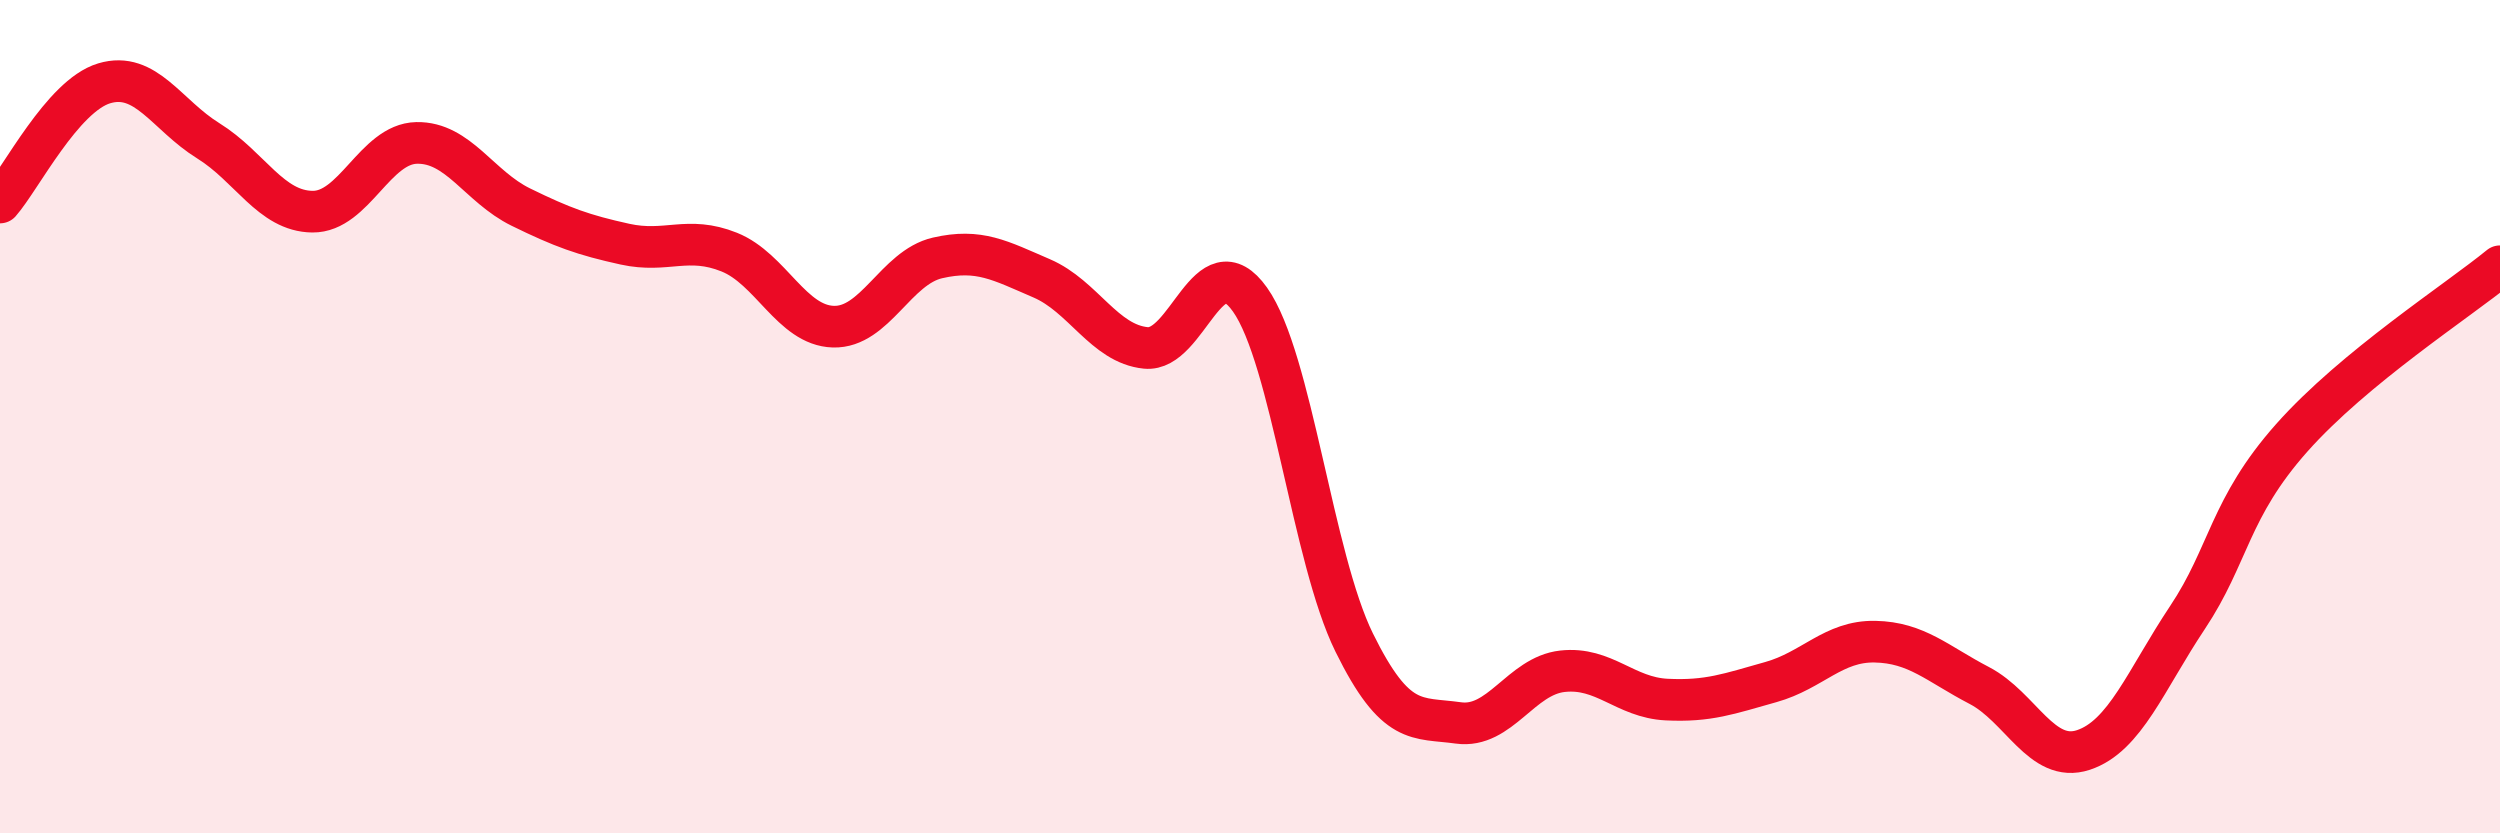 
    <svg width="60" height="20" viewBox="0 0 60 20" xmlns="http://www.w3.org/2000/svg">
      <path
        d="M 0,4.86 C 0.5,4.29 1.5,2.3 2.5,2 C 3.5,1.7 4,2.76 5,3.38 C 6,4 6.5,5.07 7.5,5.08 C 8.5,5.09 9,3.45 10,3.43 C 11,3.41 11.5,4.48 12.5,4.97 C 13.5,5.46 14,5.64 15,5.86 C 16,6.08 16.5,5.65 17.5,6.05 C 18.5,6.45 19,7.81 20,7.84 C 21,7.87 21.5,6.42 22.5,6.19 C 23.5,5.96 24,6.25 25,6.68 C 26,7.11 26.5,8.25 27.5,8.35 C 28.5,8.45 29,5.78 30,7.19 C 31,8.6 31.5,13.39 32.5,15.42 C 33.5,17.45 34,17.21 35,17.35 C 36,17.49 36.5,16.22 37.5,16.11 C 38.5,16 39,16.74 40,16.79 C 41,16.84 41.5,16.65 42.5,16.37 C 43.5,16.09 44,15.38 45,15.4 C 46,15.42 46.5,15.93 47.5,16.45 C 48.5,16.97 49,18.33 50,18 C 51,17.67 51.5,16.32 52.5,14.82 C 53.5,13.32 53.5,12.2 55,10.51 C 56.5,8.82 59,7.21 60,6.39L60 20L0 20Z"
        fill="#EB0A25"
        opacity="0.1"
        stroke-linecap="round"
        stroke-linejoin="round"
      />
      <path
        d="M 0,4.86 C 0.5,4.29 1.5,2.3 2.5,2 C 3.5,1.7 4,2.76 5,3.38 C 6,4 6.5,5.07 7.5,5.08 C 8.5,5.09 9,3.45 10,3.43 C 11,3.41 11.5,4.48 12.5,4.97 C 13.5,5.46 14,5.64 15,5.86 C 16,6.08 16.5,5.65 17.5,6.05 C 18.5,6.45 19,7.81 20,7.84 C 21,7.87 21.5,6.42 22.5,6.19 C 23.5,5.96 24,6.25 25,6.68 C 26,7.11 26.5,8.25 27.5,8.35 C 28.5,8.45 29,5.78 30,7.19 C 31,8.6 31.5,13.39 32.5,15.42 C 33.5,17.45 34,17.21 35,17.35 C 36,17.49 36.5,16.22 37.5,16.11 C 38.5,16 39,16.74 40,16.79 C 41,16.84 41.5,16.65 42.5,16.37 C 43.5,16.09 44,15.38 45,15.4 C 46,15.42 46.5,15.93 47.5,16.45 C 48.5,16.97 49,18.33 50,18 C 51,17.67 51.5,16.32 52.5,14.82 C 53.5,13.32 53.5,12.2 55,10.51 C 56.5,8.82 59,7.21 60,6.39"
        stroke="#EB0A25"
        stroke-width="1"
        fill="none"
        stroke-linecap="round"
        stroke-linejoin="round"
      />
    </svg>
  